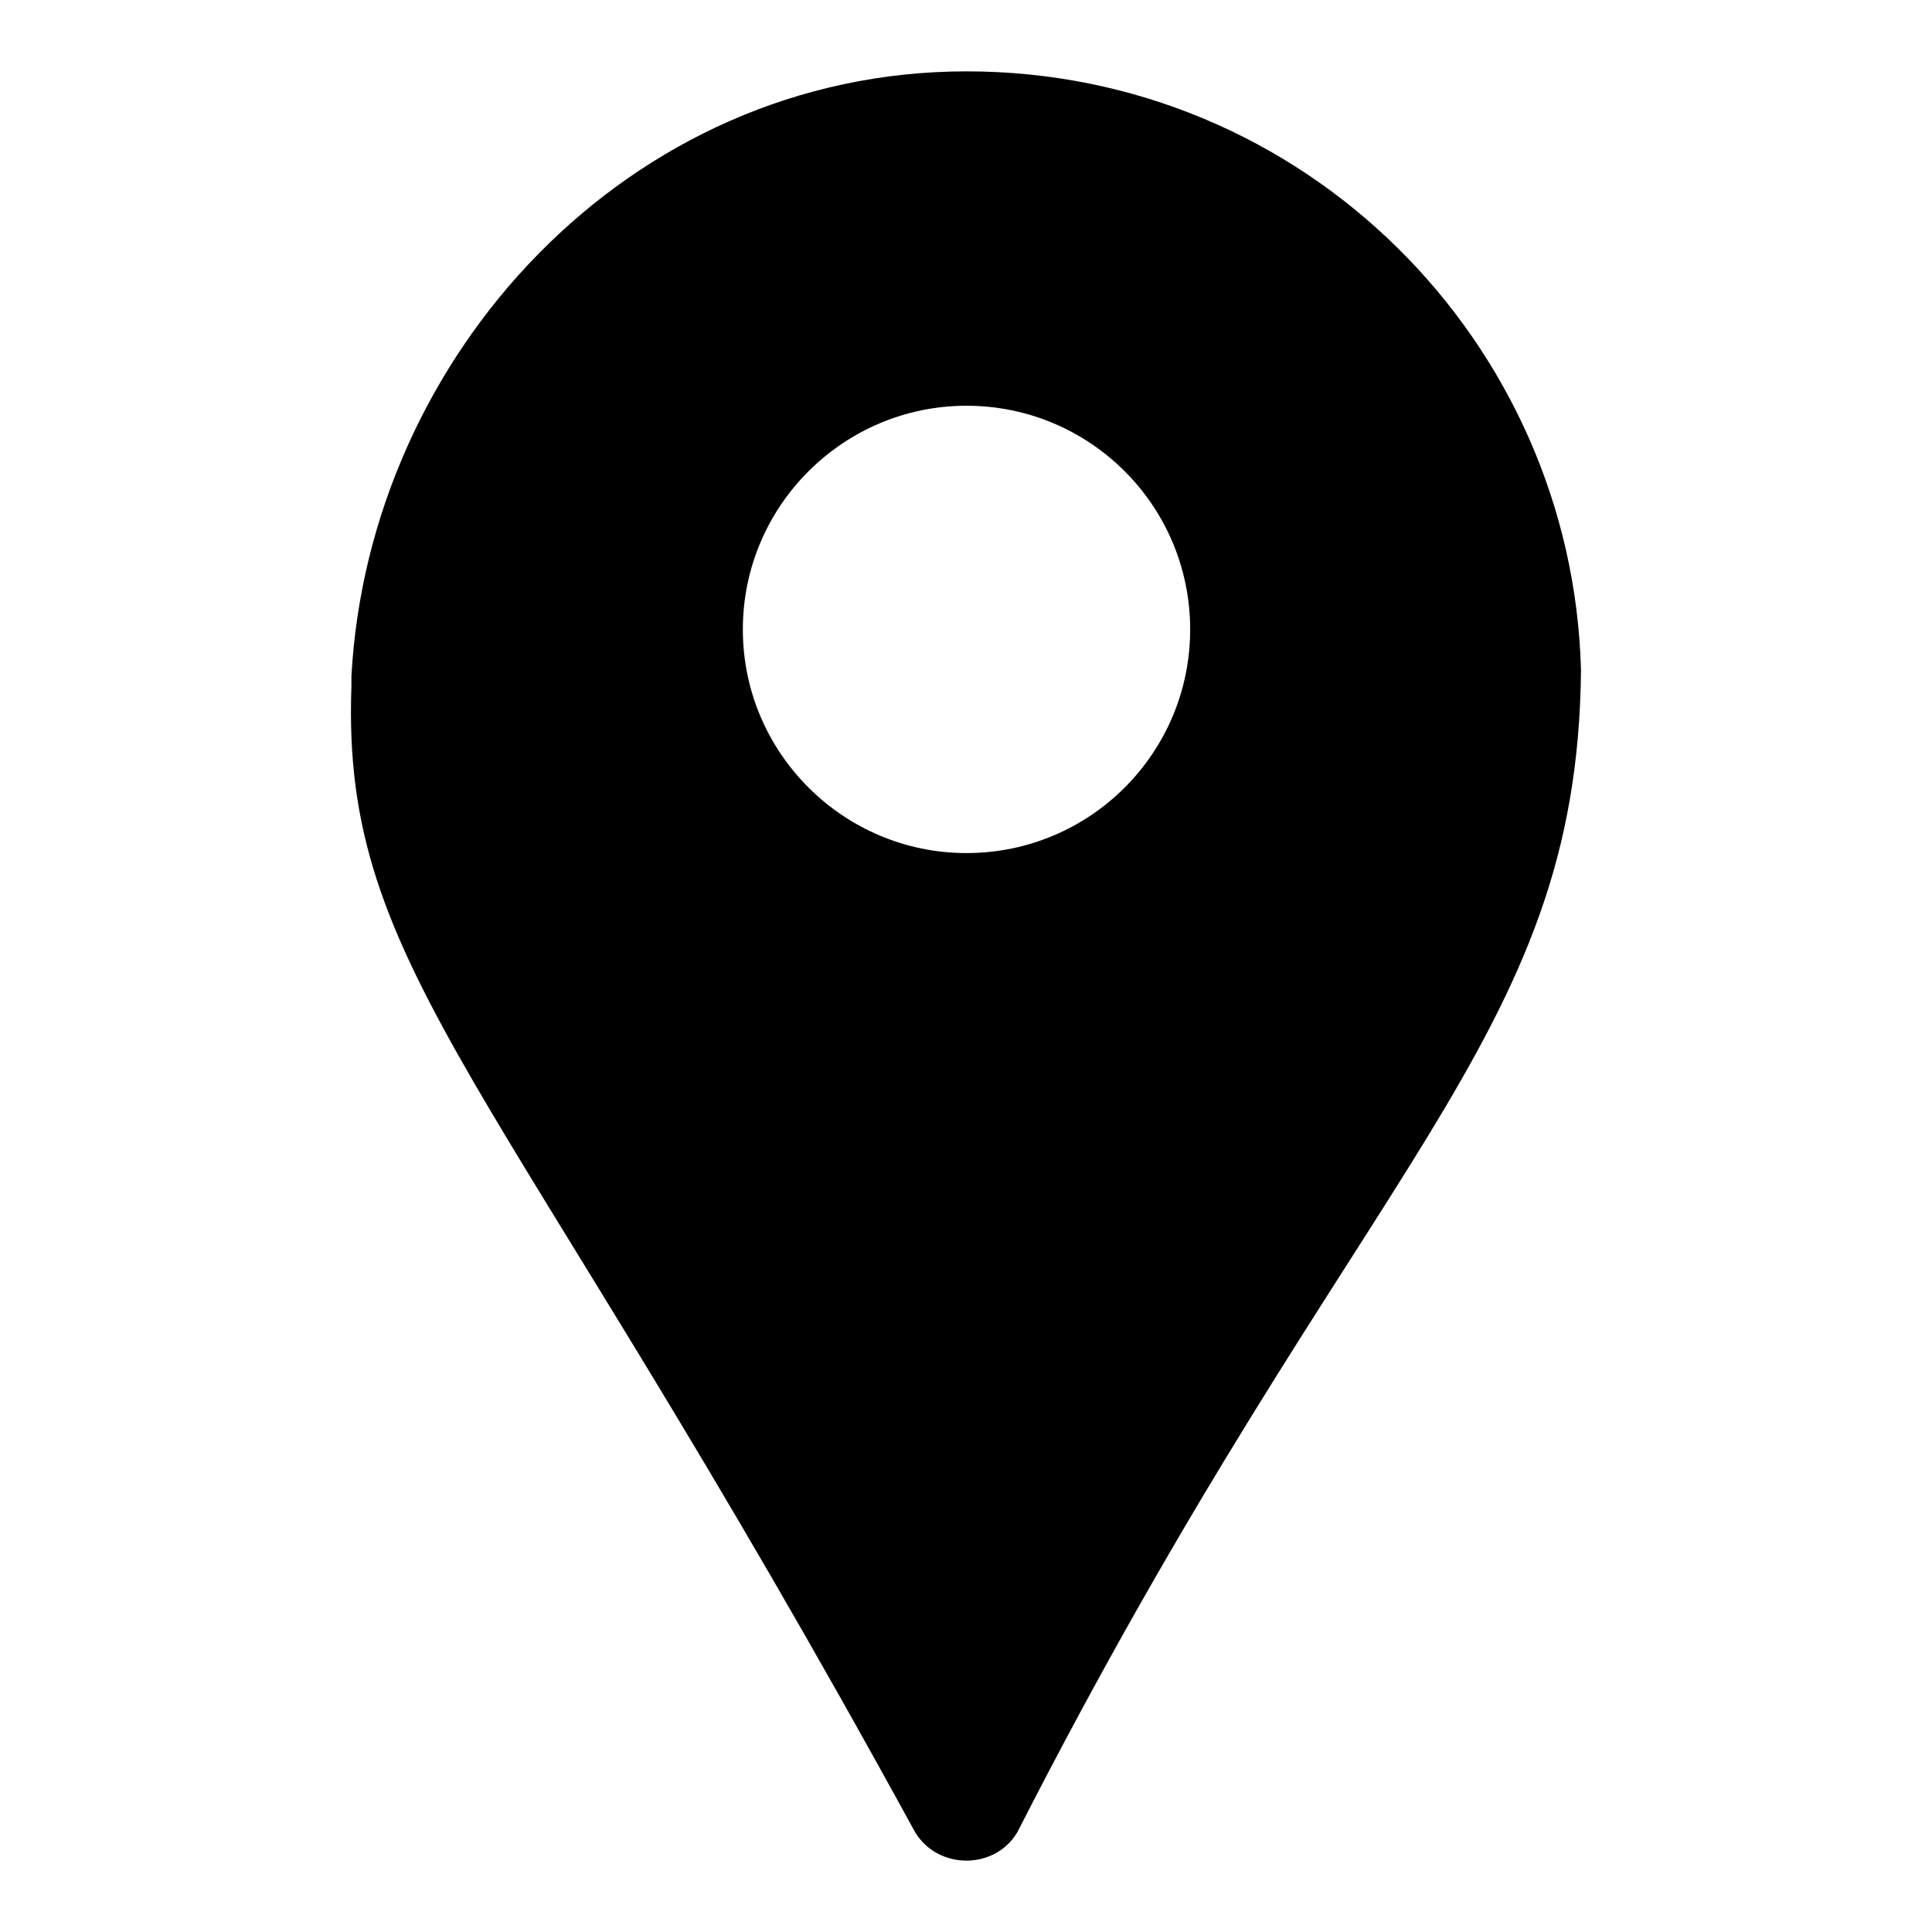 <?xml version="1.0" encoding="UTF-8"?>
<!-- Uploaded to: SVG Repo, www.svgrepo.com, Generator: SVG Repo Mixer Tools -->
<svg fill="#000000" width="800px" height="800px" version="1.1" viewBox="144 144 512 512" xmlns="http://www.w3.org/2000/svg">
 <path d="m413.62 629.53c91.152-178.69 148.41-209.25 149.36-307.92-2.262-86.953-73.195-158.7-162.85-158.7-89.723 0-158.43 75.516-163 160.33v2.668c-2.754 75.969 39.441 102.61 149.37 303.62 6.074 10.078 21.188 10.078 27.117 0zm-72.758-318.73c0-32.746 26.672-59.273 59.273-59.273 32.746 0 59.273 26.523 59.273 59.273 0 32.746-26.523 59.273-59.273 59.273-32.602 0-59.273-26.523-59.273-59.273z"/>
</svg>